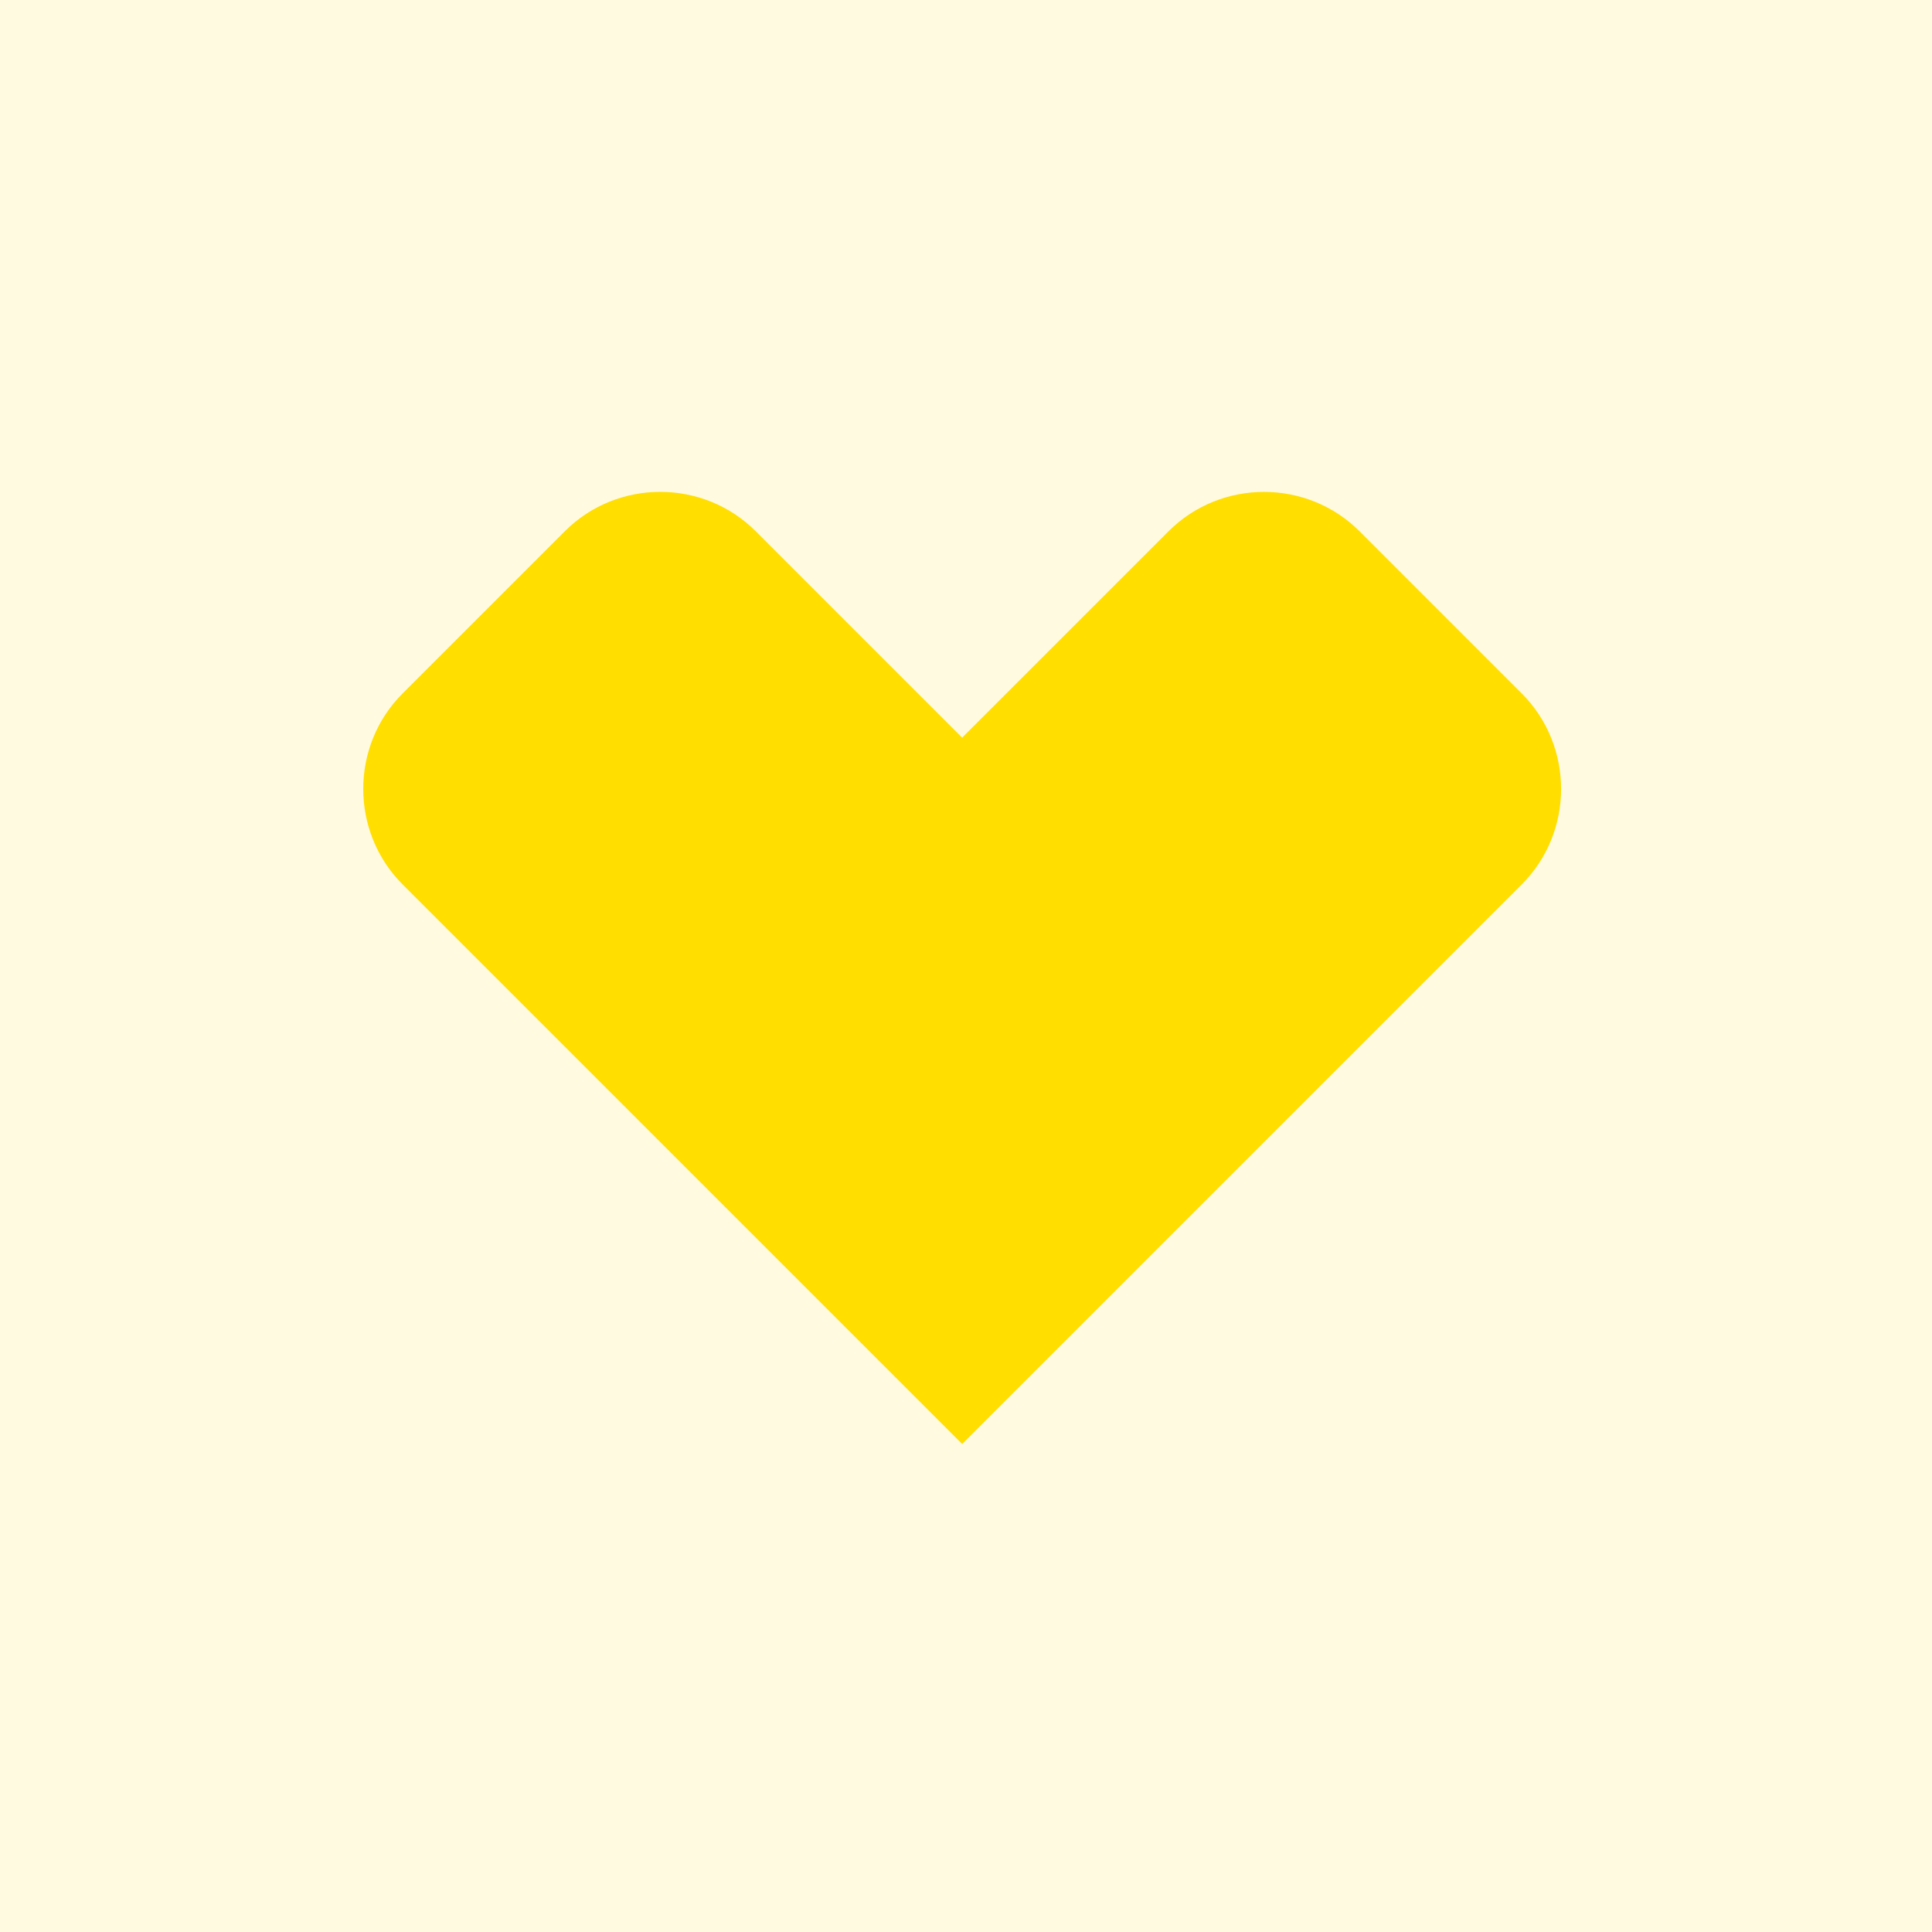 <?xml version="1.0" encoding="UTF-8"?><svg id="Layer_1" xmlns="http://www.w3.org/2000/svg" viewBox="0 0 500 500"><defs><style>.cls-1{fill:#ffde00;}.cls-2{fill:#fffae0;}</style></defs><rect class="cls-2" x="0" y="0" width="500" height="500"/><path class="cls-1" d="m393.81,179.46l-20.98-20.98-20.99-20.99c-13.6-13.58-35.83-13.58-49.42,0l-53.42,53.42-53.42-53.42c-13.59-13.59-35.82-13.59-49.41,0l-20.99,20.99-20.98,20.98c-13.59,13.59-13.59,35.83,0,49.43l144.81,144.81,144.81-144.81c13.58-13.59,13.58-35.83,0-49.43"/></svg>